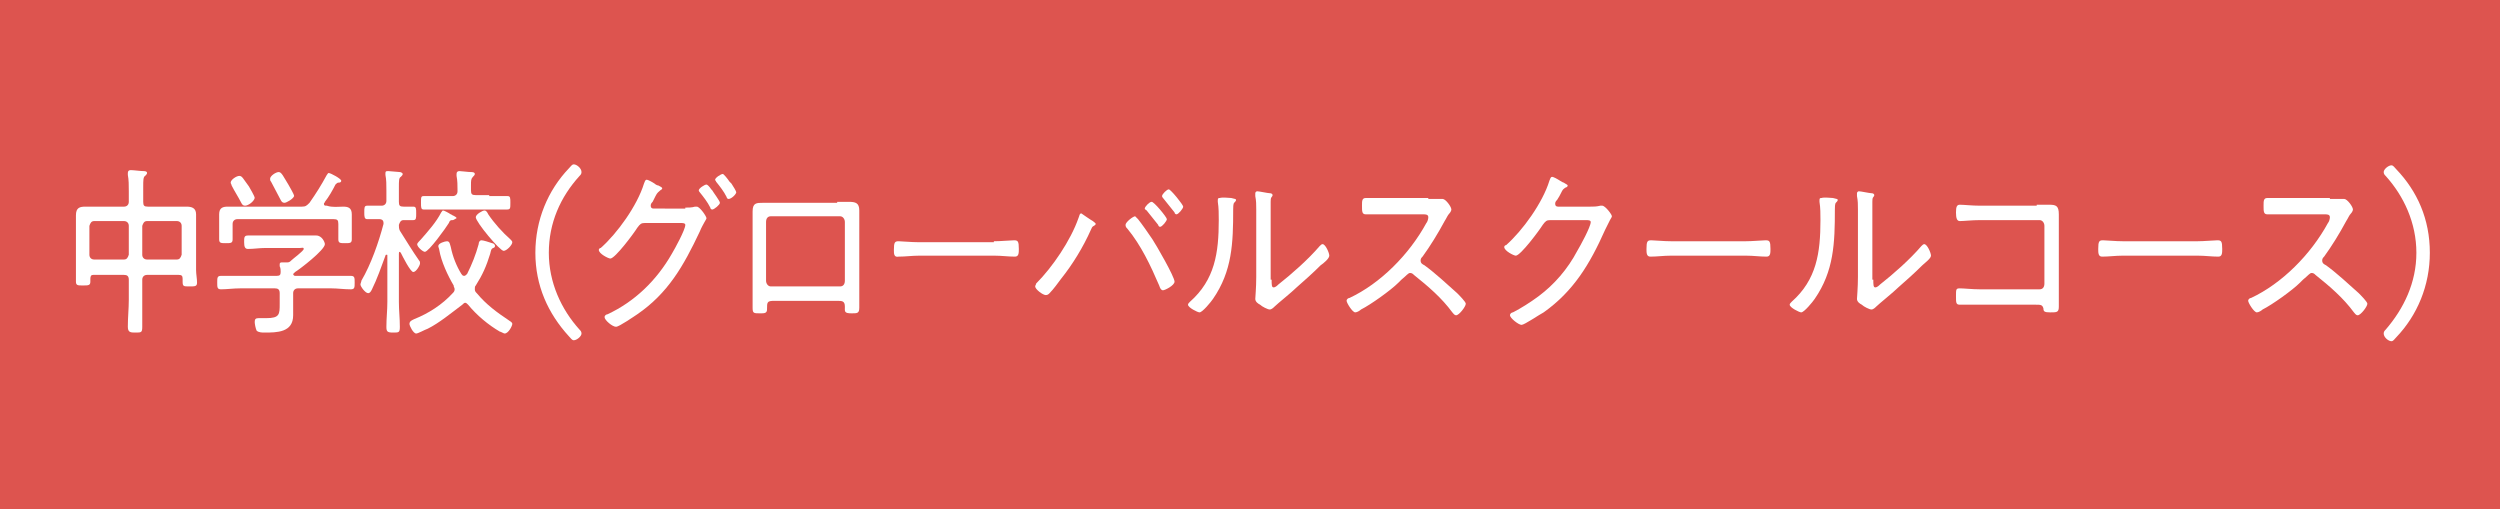 <?xml version="1.0" encoding="utf-8"?>
<!-- Generator: Adobe Illustrator 27.5.0, SVG Export Plug-In . SVG Version: 6.00 Build 0)  -->
<svg version="1.1" id="レイヤー_1" xmlns="http://www.w3.org/2000/svg" xmlns:xlink="http://www.w3.org/1999/xlink" x="0px"
	 y="0px" viewBox="0 0 260.1 53" style="enable-background:new 0 0 260.1 53;" xml:space="preserve">
<style type="text/css">
	.st0{fill:#DD544F;}
	.st1{fill:#FFFFFF;}
</style>
<rect class="st0" width="260.1" height="53"/>
<g>
	<path class="st1" d="M15.3,28.6c-0.3,0-0.5,0.2-0.5,0.5v2.1c0,0.9,0,1.9,0,2.8c0,0.6-0.1,0.6-0.7,0.6c-0.5,0-0.8,0-0.8-0.6
		c0-1,0.1-1.9,0.1-2.8v-2.1c0-0.4-0.2-0.5-0.5-0.5H9.7c-0.2,0-0.3,0.1-0.3,0.4c0,0.1,0,0.2,0,0.3c0,0.4-0.2,0.4-0.8,0.4
		c-0.5,0-0.7,0-0.7-0.4c0-0.4,0-0.9,0-1.3v-4.5c0-0.4,0-0.8,0-1.1c0-0.8,0.4-0.9,1-0.9c0.5,0,1,0,1.5,0h2.5c0.3,0,0.5-0.2,0.5-0.5
		v-1.1c0-0.6,0-1.2-0.1-1.7c0-0.1,0-0.1,0-0.2c0-0.2,0.1-0.3,0.3-0.3c0.3,0,1,0.1,1.3,0.1c0.1,0,0.4,0,0.4,0.2
		c0,0.1-0.1,0.2-0.2,0.3c-0.2,0.1-0.2,0.5-0.2,1.1V21c0,0.4,0.1,0.5,0.5,0.5h2.5c0.5,0,1,0,1.5,0c0.5,0,1,0.1,1,0.8
		c0,0.4,0,0.8,0,1.2v4.6c0,0.4,0.1,0.9,0.1,1.3c0,0.4-0.2,0.4-0.8,0.4c-0.6,0-0.7,0-0.7-0.5V29c0-0.3-0.1-0.4-0.4-0.4H15.3z
		 M13.4,23.5c0-0.3-0.2-0.5-0.5-0.5H9.8c-0.3,0-0.4,0.2-0.5,0.5v3c0,0.3,0.2,0.5,0.5,0.5h3.1c0.3,0,0.4-0.2,0.5-0.5V23.5z
		 M18.9,23.5c0-0.3-0.2-0.5-0.5-0.5h-3.1c-0.3,0-0.4,0.2-0.5,0.5v3c0,0.3,0.2,0.5,0.5,0.5h3.1c0.3,0,0.4-0.2,0.5-0.5V23.5z"/>
	<path class="st1" d="M31,30c-0.3,0-0.5,0.2-0.5,0.5v1c0,0.4,0,0.8,0,1.3c0,1.8-1.7,1.8-3,1.8c-0.2,0-0.6,0-0.8-0.2
		c-0.1-0.2-0.2-0.7-0.2-0.9c0-0.3,0.1-0.4,0.4-0.4c0.2,0,0.5,0,0.8,0c1.4,0,1.4-0.4,1.4-1.5v-1.1c0-0.4-0.2-0.5-0.5-0.5H25
		c-0.7,0-1.4,0.1-2,0.1c-0.4,0-0.4-0.2-0.4-0.7s0-0.7,0.4-0.7c0.7,0,1.4,0,2,0h3.8c0.3,0,0.4-0.1,0.4-0.4c0-0.2,0-0.4-0.1-0.6
		c0-0.1,0-0.1,0-0.2c0-0.2,0.1-0.2,0.3-0.2s0.3,0,0.4,0h0.1c0.2,0,0.3-0.1,0.4-0.2c0.2-0.2,1.3-1,1.3-1.2c0-0.2-0.2-0.1-0.4-0.1
		h-3.6c-0.6,0-1.2,0.1-1.8,0.1c-0.3,0-0.4-0.2-0.4-0.7c0-0.5,0-0.7,0.4-0.7c0.6,0,1.2,0,1.8,0h4c0.4,0,0.9,0,1.3,0
		c0.6,0,0.9,0.7,0.9,0.9c0,0.6-2.6,2.6-3.1,2.9c-0.1,0.1-0.1,0.1-0.2,0.2c0,0.1,0.1,0.2,0.2,0.2h3.8c0.7,0,1.4,0,2,0
		c0.4,0,0.4,0.2,0.4,0.7c0,0.5,0,0.7-0.4,0.7c-0.7,0-1.4-0.1-2-0.1H31z M35.7,21.5c0.5,0,0.9,0.1,0.9,0.8c0,0.3,0,0.7,0,1v0.8
		c0,0.2,0,0.5,0,0.8c0,0.4-0.2,0.4-0.7,0.4c-0.5,0-0.7,0-0.7-0.4c0-0.3,0-0.5,0-0.8v-0.8c0-0.4-0.1-0.5-0.5-0.5h-10
		c-0.3,0-0.5,0.2-0.5,0.5v0.8c0,0.2,0,0.5,0,0.8c0,0.4-0.2,0.4-0.7,0.4c-0.5,0-0.7,0-0.7-0.4c0-0.2,0-0.5,0-0.8v-0.8
		c0-0.4,0-0.7,0-1c0-0.7,0.4-0.8,0.9-0.8c0.5,0,1.1,0,1.6,0h6.1c0.4,0,0.5-0.1,0.8-0.4c0.7-1,1.2-1.8,1.8-2.9
		c0.1-0.1,0.1-0.2,0.2-0.2c0.2,0,1.3,0.6,1.3,0.8c0,0.2-0.2,0.2-0.3,0.2c-0.1,0-0.2,0.1-0.3,0.2c-0.3,0.6-0.7,1.3-1.1,1.8
		c0,0.1-0.1,0.1-0.1,0.2c0,0.2,0.1,0.2,0.3,0.2C34.6,21.6,35.2,21.5,35.7,21.5z M25.5,21.4c-0.2,0-0.3-0.1-0.4-0.3
		c-0.3-0.6-0.7-1.2-1-1.8C24.1,19.2,24,19.1,24,19c0-0.3,0.6-0.7,0.9-0.7c0.3,0,0.4,0.3,1,1.1c0.1,0.2,0.6,1,0.6,1.2
		C26.4,21,25.8,21.4,25.5,21.4z M29.6,21.1c-0.2,0-0.3-0.1-0.4-0.3c-0.3-0.6-0.7-1.3-1-1.9c-0.1-0.1-0.1-0.2-0.1-0.3
		c0-0.3,0.6-0.7,0.9-0.7c0.3,0,0.5,0.5,1,1.3c0.1,0.2,0.6,1,0.6,1.2C30.5,20.7,29.8,21.1,29.6,21.1z"/>
	<path class="st1" d="M43.6,27.1c0.1,0.1,0.1,0.2,0.1,0.3c0,0.2-0.4,0.9-0.7,0.9c-0.3,0-1.1-1.6-1.3-2c0,0-0.1-0.1-0.1-0.1
		c-0.1,0-0.1,0.1-0.1,0.2v5c0,0.9,0.1,1.7,0.1,2.6c0,0.6-0.1,0.6-0.7,0.6c-0.6,0-0.7-0.1-0.7-0.6c0-0.9,0.1-1.7,0.1-2.6v-4.8
		c0-0.1,0-0.1-0.1-0.1c0,0-0.1,0-0.1,0.1c-0.4,1.1-0.9,2.5-1.4,3.5c-0.1,0.2-0.2,0.4-0.4,0.4c-0.3,0-0.8-0.7-0.8-0.9
		c0-0.1,0.1-0.3,0.1-0.4c1-1.7,1.8-4,2.3-5.9c0,0,0-0.1,0-0.1c0-0.3-0.2-0.4-0.4-0.4h-0.2c-0.4,0-0.9,0-1.1,0
		c-0.3,0-0.3-0.3-0.3-0.7c0-0.5,0-0.7,0.3-0.7c0.3,0,0.7,0,1.1,0h0.4c0.3,0,0.5-0.2,0.5-0.5v-1.1c0-0.6,0-1.1-0.1-1.6
		c0-0.1,0-0.1,0-0.2c0-0.2,0.1-0.2,0.3-0.2c0.2,0,1,0.1,1.2,0.1c0.1,0,0.3,0.1,0.3,0.2c0,0.1-0.1,0.2-0.2,0.3
		c-0.2,0.1-0.2,0.4-0.2,1.1V21c0,0.4,0.1,0.5,0.5,0.5c0.4,0,0.7,0,1,0c0.3,0,0.3,0.2,0.3,0.7c0,0.5,0,0.7-0.3,0.7c-0.3,0-0.7,0-1,0
		c-0.3,0-0.4,0.2-0.5,0.5c0,0.2,0,0.4,0.1,0.6C42.3,25.1,42.9,26.1,43.6,27.1z M44.5,34.2c-0.3,0.1-1,0.5-1.2,0.5
		c-0.3,0-0.7-0.8-0.7-1c0-0.3,0.3-0.4,0.5-0.5c1.5-0.6,2.9-1.5,4-2.7c0.1-0.1,0.2-0.2,0.2-0.4c0-0.2-0.1-0.2-0.1-0.4
		c-0.6-1-1.3-2.5-1.5-3.7c0-0.1-0.1-0.3-0.1-0.4c0-0.3,0.7-0.5,0.9-0.5c0.3,0,0.3,0.3,0.4,0.6c0.2,1,0.6,2,1.1,2.8
		c0.1,0.1,0.1,0.2,0.3,0.2c0.1,0,0.2-0.1,0.3-0.2c0.5-1,0.9-2,1.2-3.1c0-0.2,0.1-0.4,0.3-0.4c0.2,0,0.8,0.2,1.1,0.3
		c0.1,0,0.3,0.1,0.3,0.3c0,0.1-0.1,0.2-0.2,0.2c-0.2,0.1-0.2,0.2-0.3,0.6c-0.4,1.3-0.8,2.2-1.5,3.3c-0.1,0.1-0.1,0.2-0.1,0.4
		c0,0.2,0.1,0.3,0.2,0.4c1,1.2,2.1,2,3.3,2.8c0.1,0.1,0.4,0.2,0.4,0.4c0,0.2-0.4,1-0.8,1c-0.1,0-0.4-0.2-0.5-0.2
		c-1.2-0.7-2.4-1.7-3.3-2.8c-0.1-0.1-0.2-0.2-0.3-0.2c-0.1,0-0.2,0.1-0.3,0.2C46.9,32.6,45.7,33.6,44.5,34.2z M47.1,22.9
		c-0.2,0-0.3,0-0.4,0.3c-0.3,0.5-2.1,3-2.5,3c-0.2,0-0.8-0.5-0.8-0.8c0-0.1,0.3-0.4,0.4-0.5c0.7-0.8,1.6-1.8,2.1-2.8
		c0.1-0.1,0.1-0.2,0.2-0.2c0.1,0,0.5,0.2,0.8,0.4c0.1,0,0.1,0.1,0.2,0.1c0.2,0.1,0.4,0.2,0.4,0.3C47.3,22.8,47.2,22.9,47.1,22.9z
		 M50.9,20.4c0.6,0,1.2,0,1.9,0c0.3,0,0.3,0.2,0.3,0.7c0,0.6,0,0.7-0.4,0.7c-0.6,0-1.2,0-1.9,0H46c-0.6,0-1.2,0-1.9,0
		c-0.3,0-0.3-0.2-0.3-0.7c0-0.6,0-0.7,0.3-0.7c0.6,0,1.2,0,1.9,0h1.1c0.3,0,0.5-0.2,0.5-0.5v-0.1c0-0.5,0-1-0.1-1.5
		c0-0.1,0-0.1,0-0.2c0-0.2,0.1-0.3,0.3-0.3c0.2,0,0.9,0.1,1.2,0.1c0.1,0,0.4,0,0.4,0.2c0,0.1-0.1,0.2-0.2,0.3
		c-0.2,0.2-0.2,0.4-0.2,0.9v0.5c0,0.4,0.1,0.5,0.5,0.5H50.9z M52.4,26.1c-0.4,0-2.9-3-2.9-3.5c0-0.3,0.7-0.7,0.9-0.7
		c0.2,0,0.3,0.2,0.4,0.4c0.6,0.9,1.5,1.9,2.3,2.6c0.1,0.1,0.2,0.2,0.2,0.3C53.3,25.5,52.7,26.1,52.4,26.1z"/>
	<path class="st1" d="M55.7,26.3c0-3.4,1.3-6.5,3.5-8.8c0.2-0.2,0.3-0.4,0.5-0.4c0.3,0,0.8,0.4,0.8,0.8c0,0.2-0.1,0.3-0.2,0.4
		c-2,2.2-3.2,4.9-3.2,8c0,3.1,1.3,5.9,3.2,8c0.1,0.1,0.2,0.2,0.2,0.4c0,0.3-0.5,0.7-0.8,0.7c-0.2,0-0.3-0.2-0.5-0.4
		C57,32.6,55.7,29.7,55.7,26.3z"/>
	<path class="st1" d="M71.3,21.6c0.3,0,0.7,0,1-0.1c0.1,0,0.1,0,0.2,0c0.3,0,1,1,1,1.2c0,0.1-0.1,0.2-0.2,0.4
		c-0.1,0.2-0.3,0.5-0.5,1c-1.7,3.6-3.3,6.4-6.5,8.6C66,32.9,64.4,34,64.1,34c-0.4,0-1.2-0.7-1.2-1c0-0.2,0.2-0.3,0.3-0.3
		c2.8-1.3,5.1-3.5,6.7-6.3c0.3-0.5,1.4-2.5,1.4-3c0-0.2-0.3-0.2-0.5-0.2h-3.7c-0.4,0-0.5,0.1-0.8,0.5c-0.3,0.5-2.3,3.2-2.8,3.2
		c-0.2,0-1.2-0.5-1.2-0.9c0-0.1,0.1-0.2,0.2-0.2c1.7-1.5,3.8-4.4,4.5-6.7c0.1-0.2,0.1-0.4,0.3-0.4c0.1,0,0.5,0.2,0.8,0.4
		c0.1,0.1,0.3,0.2,0.4,0.2c0.2,0.1,0.4,0.2,0.4,0.3c0,0.1-0.2,0.2-0.2,0.2c-0.2,0.2-0.3,0.2-0.5,0.6c-0.1,0.2-0.2,0.4-0.3,0.6
		c-0.1,0.1-0.2,0.2-0.2,0.4c0,0.2,0.1,0.3,0.3,0.3H71.3z M74.1,19.8c0.1,0.2,0.8,1.1,0.8,1.3c0,0.2-0.6,0.7-0.8,0.7
		c-0.1,0-0.2-0.1-0.2-0.2c-0.3-0.6-0.7-1.1-1.1-1.6c-0.1-0.1-0.1-0.2-0.1-0.2c0-0.2,0.6-0.6,0.8-0.6c0.1,0,0.3,0.2,0.5,0.5
		C74,19.7,74,19.7,74.1,19.8z M76.1,19.1c0.2,0.3,0.5,0.8,0.5,0.9c0,0.2-0.5,0.7-0.8,0.7c-0.1,0-0.2-0.1-0.2-0.2
		c-0.3-0.6-0.7-1.1-1.1-1.6c0-0.1-0.1-0.1-0.1-0.2c0-0.2,0.6-0.6,0.8-0.6c0.1,0,0.5,0.5,0.7,0.8C75.9,18.9,76,19,76.1,19.1z"/>
	<path class="st1" d="M87.1,21c0.4,0,0.8,0,1.2,0c0.7,0,1.1,0.1,1.1,0.9c0,0.5,0,1.1,0,1.6V30c0,0.7,0,1.3,0,2
		c0,0.6-0.2,0.6-0.8,0.6c-0.8,0-0.7-0.2-0.7-0.7c0-0.6-0.3-0.6-0.8-0.6h-6.5c-0.8,0-0.8,0.1-0.8,0.9c0,0.4-0.3,0.4-0.7,0.4
		c-0.7,0-0.8,0-0.8-0.6c0-0.7,0-1.3,0-2v-6.4c0-0.5,0-1.1,0-1.6c0-0.9,0.4-0.9,1.1-0.9c0.4,0,0.9,0,1.3,0H87.1z M80.2,22.5
		c-0.3,0-0.5,0.2-0.5,0.6v6.1c0,0.3,0.2,0.6,0.5,0.6h7.2c0.3,0,0.5-0.2,0.5-0.6v-6.1c0-0.3-0.2-0.6-0.5-0.6H80.2z"/>
	<path class="st1" d="M103.4,25.1c0.7,0,1.8-0.1,2.1-0.1c0.4,0,0.5,0.1,0.5,0.9c0,0.4,0,0.8-0.4,0.8c-0.7,0-1.4-0.1-2.1-0.1h-7.9
		c-0.7,0-1.4,0.1-2.1,0.1C93,26.8,93,26.4,93,26c0-0.8,0.1-0.9,0.5-0.9c0.3,0,1.3,0.1,2.1,0.1H103.4z"/>
	<path class="st1" d="M113.7,23c0.1,0.1,0.3,0.2,0.3,0.3c0,0.1-0.2,0.2-0.2,0.2c-0.2,0.1-0.2,0.2-0.3,0.4c-0.8,1.8-1.9,3.6-3.1,5.1
		c-0.3,0.4-0.8,1.1-1.2,1.5c-0.1,0.1-0.2,0.2-0.4,0.2c-0.3,0-1.1-0.6-1.1-0.9c0-0.1,0.1-0.2,0.1-0.3c1.7-1.7,3.6-4.5,4.4-6.8
		c0.1-0.2,0.1-0.5,0.3-0.5C112.5,22.2,113.5,22.9,113.7,23z M118.4,22.8c0.4,0.5,1.1,1.5,1.5,2.1c0.4,0.6,2.3,3.9,2.3,4.4
		c0,0.4-1,0.9-1.2,0.9c-0.2,0-0.3-0.2-0.4-0.5c-0.9-2.1-1.9-4.2-3.3-5.9c-0.1-0.1-0.2-0.2-0.2-0.4c0-0.3,0.8-0.9,1-0.9
		C118.2,22.6,118.3,22.7,118.4,22.8z M121.4,22.8c0,0.2-0.5,0.8-0.7,0.8c-0.1,0-0.2-0.1-0.2-0.2c-0.4-0.5-0.8-1-1.2-1.5
		c-0.1-0.1-0.2-0.1-0.2-0.2c0-0.2,0.5-0.7,0.7-0.7C120,20.9,121.4,22.6,121.4,22.8z M123.1,21.5c0,0.2-0.5,0.8-0.7,0.8
		c-0.1,0-0.2-0.1-0.2-0.2c-0.4-0.5-0.8-1-1.2-1.5c-0.1-0.1-0.1-0.2-0.1-0.2c0-0.2,0.5-0.7,0.7-0.7S123.1,21.3,123.1,21.5z"/>
	<path class="st1" d="M128.1,20.6c0.4,0.1,0.5,0.1,0.5,0.2c0,0.1-0.1,0.2-0.2,0.3c-0.1,0.1-0.1,0.5-0.1,0.7c0,3.5-0.1,6.4-2.1,9.3
		c-0.2,0.3-1.1,1.4-1.4,1.4c-0.2,0-1.2-0.5-1.2-0.8c0-0.1,0.1-0.2,0.2-0.3c2.6-2.3,3-5.1,3-8.5c0-0.6,0-1.3-0.1-1.9v-0.2
		c0-0.2,0.1-0.2,0.2-0.2C127.2,20.5,127.9,20.6,128.1,20.6z M132.3,29.1c0,0.5,0,0.8,0.2,0.8c0.2,0,0.4-0.2,0.5-0.3
		c1.4-1.1,3.1-2.6,4.3-4c0.1-0.1,0.2-0.2,0.3-0.2c0.3,0,0.7,0.9,0.7,1.2c0,0.3-0.6,0.8-0.9,1c-0.8,0.8-1.7,1.6-2.5,2.3
		c-0.5,0.5-2,1.7-2.3,2c-0.1,0.1-0.3,0.3-0.5,0.3c-0.2,0-0.8-0.3-1-0.5c-0.2-0.1-0.5-0.3-0.5-0.6c0-0.1,0.1-1.2,0.1-2.3v-7
		c0-0.5,0-0.9-0.1-1.4c0-0.1,0-0.2,0-0.3c0-0.1,0.1-0.2,0.2-0.2c0.2,0,1.1,0.2,1.3,0.2c0.2,0,0.3,0.1,0.3,0.2c0,0.1-0.1,0.2-0.1,0.2
		c-0.1,0.1-0.1,0.3-0.1,0.5c0,0.5,0,1.3,0,1.8V29.1z"/>
	<path class="st1" d="M148.6,20.7c0.3,0,1,0,1.2,0c0.1,0,0.2,0,0.3,0c0.3,0,0.9,0.8,0.9,1.1c0,0.1-0.1,0.3-0.2,0.4
		c-0.2,0.2-0.3,0.5-0.5,0.8c-0.7,1.3-1.5,2.6-2.3,3.7c-0.1,0.1-0.2,0.2-0.2,0.4c0,0.3,0.2,0.4,0.4,0.5c1.1,0.8,2.4,2,3.4,2.9
		c0.2,0.2,0.9,0.9,0.9,1.1c0,0.3-0.7,1.2-1,1.2c-0.2,0-0.3-0.2-0.4-0.3c-1.1-1.5-2.5-2.7-4-3.9c-0.1-0.1-0.2-0.2-0.4-0.2
		c-0.2,0-0.4,0.3-0.9,0.7c-0.1,0.1-0.2,0.2-0.3,0.3c-0.8,0.8-2.9,2.3-3.9,2.8c-0.1,0.1-0.4,0.3-0.6,0.3c-0.3,0-0.9-1-0.9-1.2
		c0-0.2,0.2-0.3,0.3-0.3c3.2-1.5,6.2-4.5,8-7.8c0.1-0.1,0.2-0.4,0.2-0.6c0-0.3-0.3-0.3-0.5-0.3h-3.9c-0.7,0-1.4,0-2.1,0
		c-0.4,0-0.4-0.3-0.4-0.9c0-0.5,0-0.8,0.4-0.8c0.7,0,1.4,0,2.1,0H148.6z"/>
	<path class="st1" d="M165.4,21.5c0.4,0,0.7,0,1.1-0.1c0.1,0,0.1,0,0.2,0c0.3,0,1,0.9,1,1.1c0,0.1-0.1,0.2-0.2,0.4
		c-0.1,0.2-0.3,0.6-0.5,1c-1.6,3.6-3.3,6.4-6.4,8.6c-0.4,0.2-2,1.3-2.3,1.3s-1.2-0.7-1.2-1c0-0.2,0.2-0.3,0.3-0.3
		c0.8-0.4,1.9-1.1,2.7-1.7c1.6-1.2,3-2.8,4-4.7c0.3-0.5,1.4-2.5,1.4-3c0-0.2-0.3-0.2-0.5-0.2h-3.7c-0.4,0-0.5,0.1-0.8,0.5
		c-0.3,0.5-2.3,3.2-2.8,3.2c-0.2,0-1.2-0.5-1.2-0.9c0-0.1,0.1-0.2,0.2-0.2c1.7-1.5,3.8-4.4,4.5-6.7c0.1-0.2,0.1-0.4,0.3-0.4
		c0.1,0,0.5,0.2,0.8,0.4c0.2,0.1,0.3,0.2,0.4,0.2c0.1,0.1,0.4,0.2,0.4,0.3c0,0.1-0.1,0.2-0.2,0.2c-0.3,0.2-0.3,0.2-0.5,0.6
		c-0.1,0.2-0.2,0.4-0.4,0.7c-0.1,0.1-0.2,0.2-0.2,0.4c0,0.2,0.1,0.3,0.3,0.3H165.4z"/>
	<path class="st1" d="M181.6,25.1c0.7,0,1.8-0.1,2.1-0.1c0.4,0,0.5,0.1,0.5,0.9c0,0.4,0,0.8-0.4,0.8c-0.7,0-1.4-0.1-2.1-0.1h-7.9
		c-0.7,0-1.4,0.1-2.1,0.1c-0.4,0-0.4-0.4-0.4-0.8c0-0.8,0.1-0.9,0.5-0.9c0.3,0,1.3,0.1,2.1,0.1H181.6z"/>
	<path class="st1" d="M190.7,20.6c0.4,0.1,0.5,0.1,0.5,0.2c0,0.1-0.1,0.2-0.2,0.3c-0.1,0.1-0.1,0.5-0.1,0.7c0,3.5-0.1,6.4-2.1,9.3
		c-0.2,0.3-1.1,1.4-1.4,1.4c-0.2,0-1.2-0.5-1.2-0.8c0-0.1,0.1-0.2,0.2-0.3c2.6-2.3,3-5.1,3-8.5c0-0.6,0-1.3-0.1-1.9v-0.2
		c0-0.2,0.1-0.2,0.2-0.2C189.8,20.5,190.5,20.6,190.7,20.6z M194.9,29.1c0,0.5,0,0.8,0.2,0.8c0.2,0,0.4-0.2,0.5-0.3
		c1.4-1.1,3.1-2.6,4.3-4c0.1-0.1,0.2-0.2,0.3-0.2c0.3,0,0.7,0.9,0.7,1.2c0,0.3-0.7,0.8-0.9,1c-0.8,0.8-1.7,1.6-2.5,2.3
		c-0.5,0.5-2,1.7-2.3,2c-0.1,0.1-0.3,0.3-0.5,0.3c-0.2,0-0.8-0.3-1-0.5c-0.2-0.1-0.5-0.3-0.5-0.6c0-0.1,0.1-1.2,0.1-2.3v-7
		c0-0.5,0-0.9-0.1-1.4c0-0.1,0-0.2,0-0.3c0-0.1,0.1-0.2,0.2-0.2c0.2,0,1.1,0.2,1.3,0.2c0.2,0,0.3,0.1,0.3,0.2c0,0.1-0.1,0.2-0.1,0.2
		c-0.1,0.1-0.1,0.3-0.1,0.5c0,0.5,0,1.3,0,1.8V29.1z"/>
	<path class="st1" d="M211.9,21.3c0.4,0,0.9,0,1.3,0c0.7,0,1,0.1,1,1c0,0.5,0,1.1,0,1.6v6.4c0,0.6,0,1.1,0,1.6
		c0,0.6-0.2,0.6-0.9,0.6c-0.6,0-0.7-0.1-0.7-0.4c-0.1-0.4-0.3-0.4-0.8-0.4h-5.8c-0.5,0-1.2,0-1.7,0c-0.1,0-0.3,0-0.4,0
		c-0.4,0-0.4-0.2-0.4-0.9s0-0.8,0.4-0.8c0.4,0,1.3,0.1,2.1,0.1h6.2c0.3,0,0.5-0.2,0.5-0.6v-6c0-0.3-0.2-0.6-0.5-0.6h-6.2
		c-0.8,0-1.7,0.1-2.1,0.1c-0.3,0-0.4-0.3-0.4-0.9c0-0.6,0.1-0.8,0.4-0.8c0.4,0,1.3,0.1,2.1,0.1H211.9z"/>
	<path class="st1" d="M228.6,25.1c0.7,0,1.8-0.1,2.1-0.1c0.4,0,0.5,0.1,0.5,0.9c0,0.4,0,0.8-0.4,0.8c-0.7,0-1.4-0.1-2.1-0.1h-7.9
		c-0.7,0-1.4,0.1-2.1,0.1c-0.4,0-0.4-0.4-0.4-0.8c0-0.8,0.1-0.9,0.5-0.9c0.3,0,1.3,0.1,2.1,0.1H228.6z"/>
	<path class="st1" d="M242.4,20.7c0.3,0,1,0,1.2,0c0.1,0,0.2,0,0.3,0c0.3,0,0.9,0.8,0.9,1.1c0,0.1-0.1,0.3-0.2,0.4
		c-0.2,0.2-0.3,0.5-0.5,0.8c-0.7,1.3-1.5,2.6-2.3,3.7c-0.1,0.1-0.2,0.2-0.2,0.4c0,0.3,0.2,0.4,0.4,0.5c1.1,0.8,2.4,2,3.4,2.9
		c0.2,0.2,0.9,0.9,0.9,1.1c0,0.3-0.7,1.2-1,1.2c-0.2,0-0.3-0.2-0.4-0.3c-1.1-1.5-2.5-2.7-4-3.9c-0.1-0.1-0.2-0.2-0.4-0.2
		c-0.2,0-0.4,0.3-0.9,0.7c-0.1,0.1-0.2,0.2-0.3,0.3c-0.8,0.8-2.9,2.3-3.9,2.8c-0.1,0.1-0.4,0.3-0.6,0.3c-0.3,0-0.9-1-0.9-1.2
		c0-0.2,0.2-0.3,0.3-0.3c3.2-1.5,6.2-4.5,8-7.8c0.1-0.1,0.2-0.4,0.2-0.6c0-0.3-0.3-0.3-0.5-0.3h-3.9c-0.7,0-1.4,0-2.1,0
		c-0.4,0-0.4-0.3-0.4-0.9c0-0.5,0-0.8,0.4-0.8c0.7,0,1.4,0,2.1,0H242.4z"/>
	<path class="st1" d="M252.8,26.3c0,3.4-1.3,6.5-3.5,8.8c-0.2,0.2-0.3,0.4-0.5,0.4c-0.3,0-0.8-0.4-0.8-0.8c0-0.2,0.1-0.3,0.2-0.4
		c1.9-2.2,3.2-4.9,3.2-8c0-3.1-1.3-5.9-3.2-8c-0.1-0.1-0.2-0.2-0.2-0.4c0-0.3,0.5-0.7,0.8-0.7c0.2,0,0.3,0.2,0.5,0.4
		C251.5,19.9,252.8,22.8,252.8,26.3z"/>
</g>
<g>
</g>
<g>
</g>
<g>
</g>
<g>
</g>
<g>
</g>
<g>
</g>
</svg>
